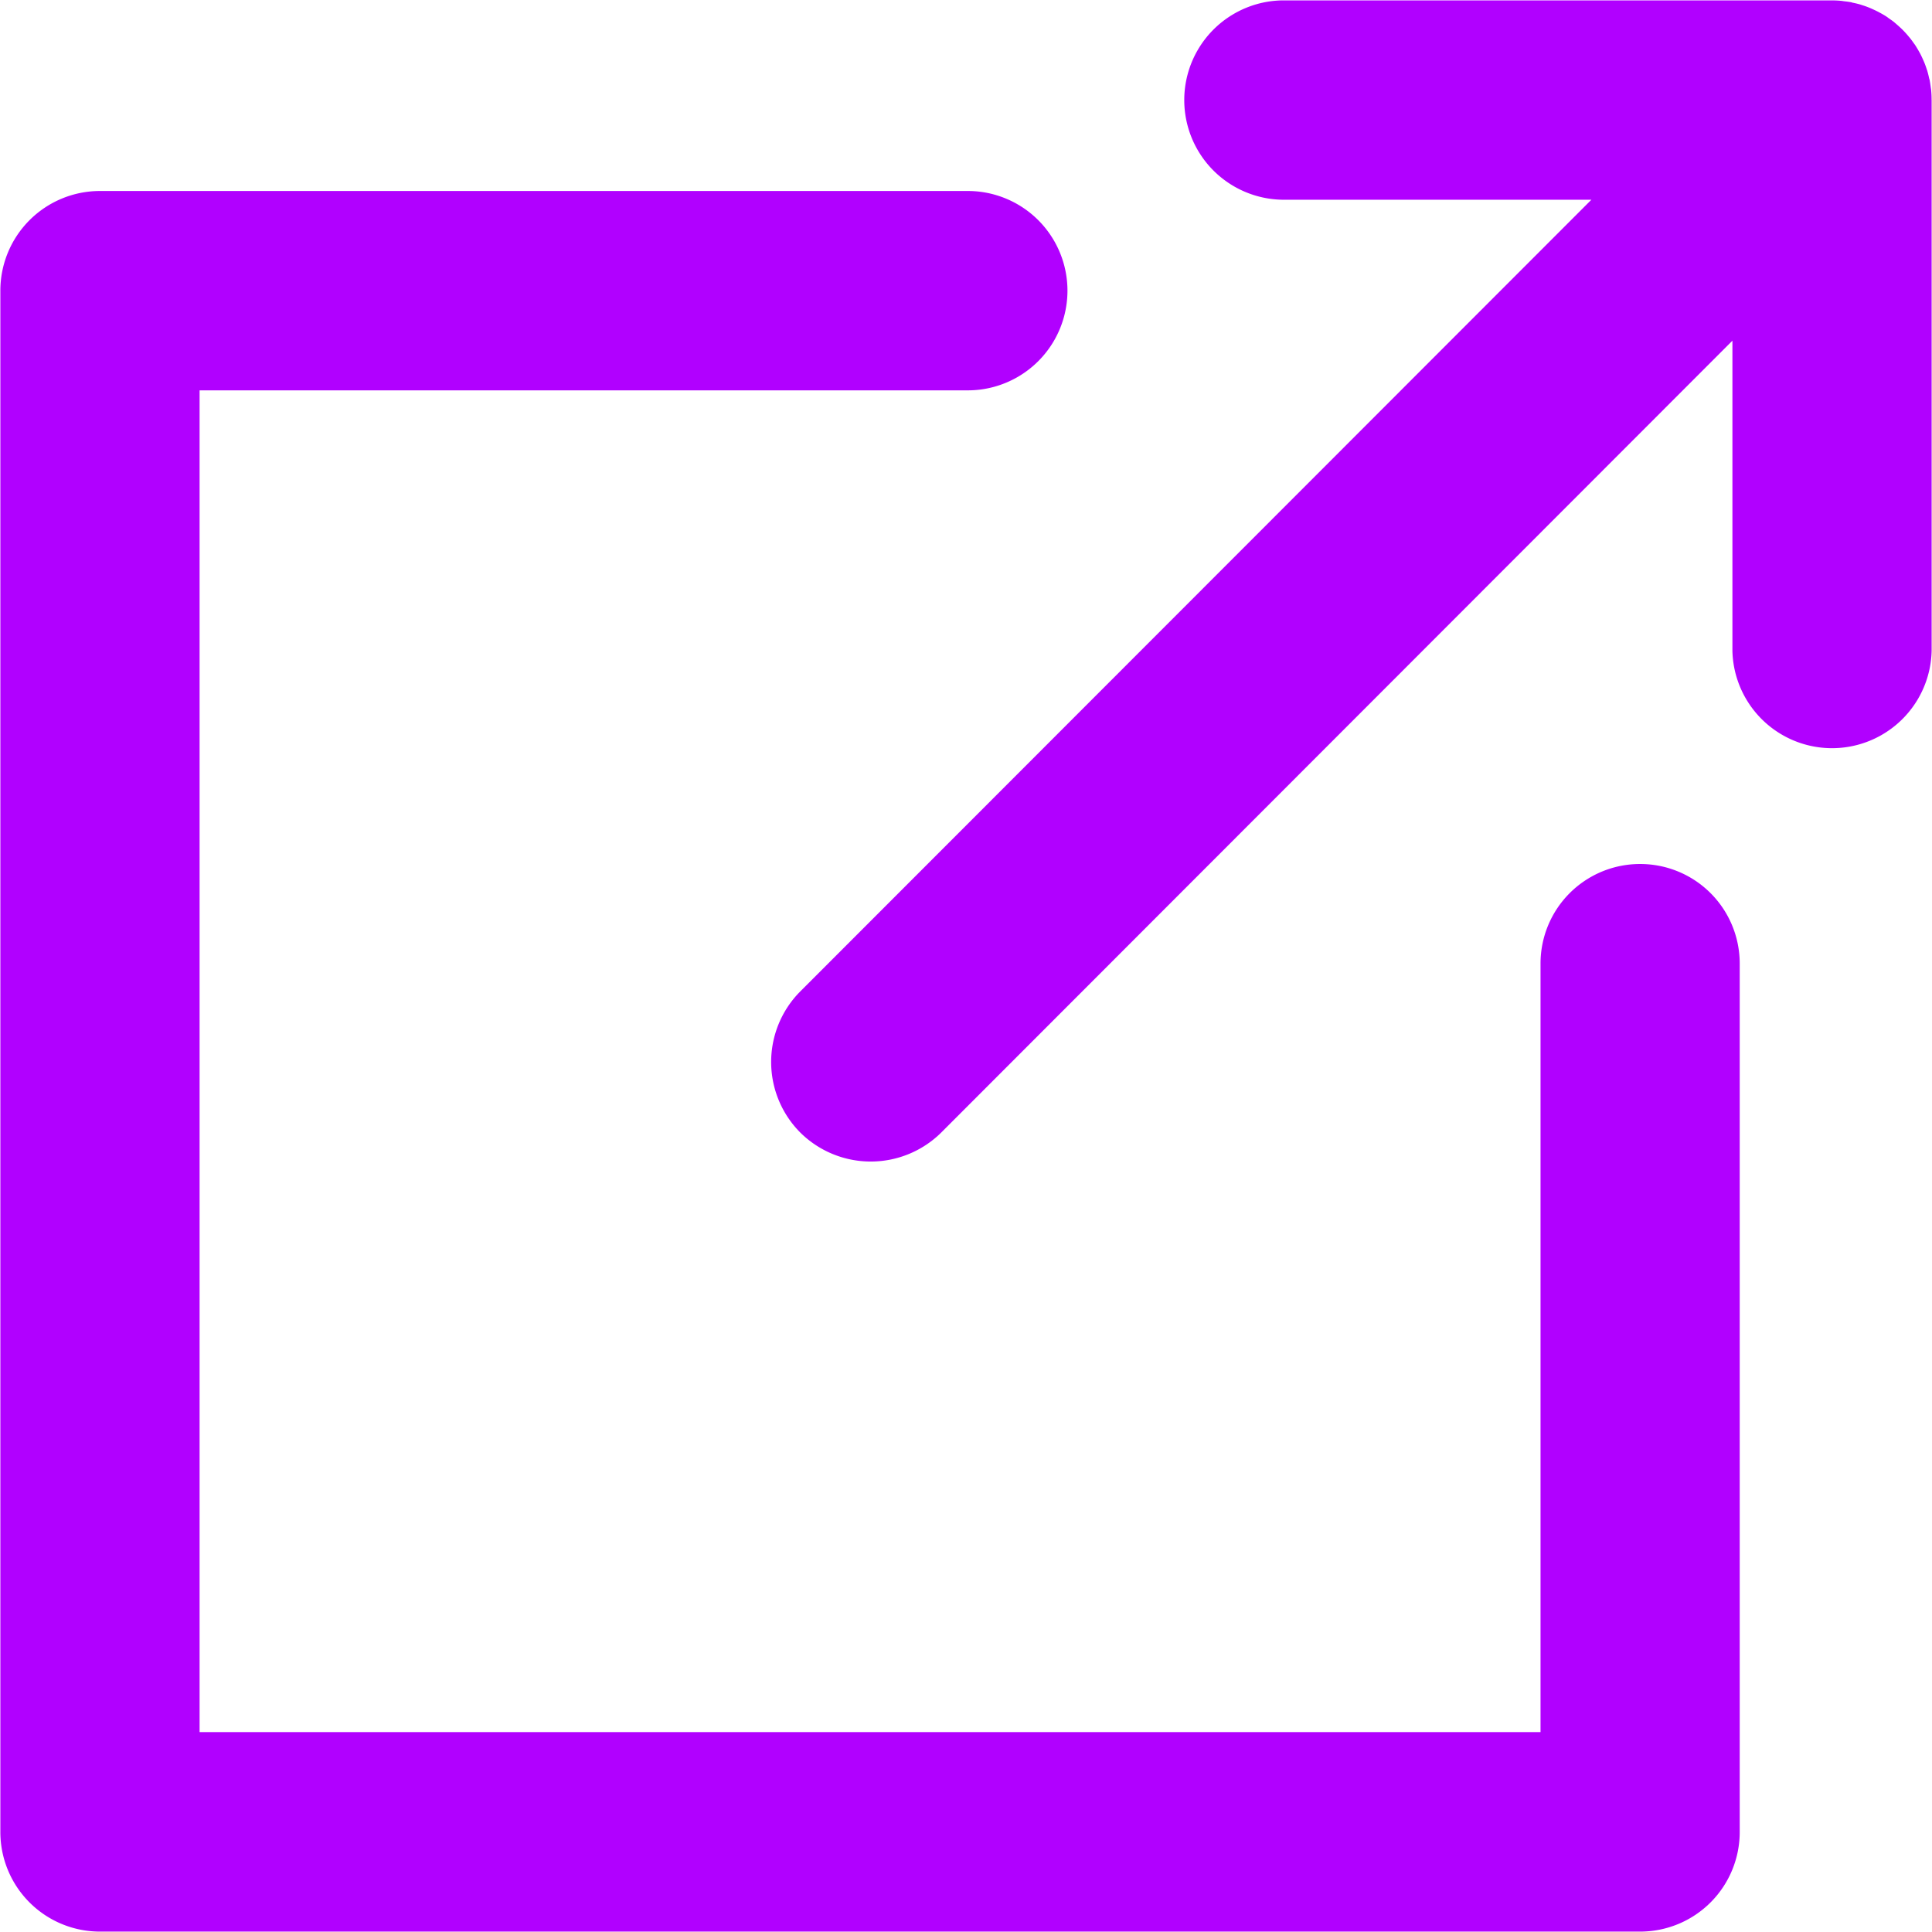 <svg xmlns="http://www.w3.org/2000/svg" width="43.376" height="43.378" viewBox="0 0 43.376 43.378">
  <defs>
    <style>
      .cls-1 {
        fill: #b100ff;
        fill-rule: evenodd;
      }
    </style>
  </defs>
  <path id="シェイプ_76" data-name="シェイプ 76" class="cls-1" d="M313.135,1007.71a2.234,2.234,0,0,0-2.236,2.23v17.26H280.793V997.076H298.04a2.238,2.238,0,0,0,0-4.476H278.556a2.237,2.237,0,0,0-2.236,2.239v34.6a2.236,2.236,0,0,0,2.236,2.24h34.579a2.236,2.236,0,0,0,2.236-2.24v-19.5A2.234,2.234,0,0,0,313.135,1007.71Zm6.544-17.164a2.063,2.063,0,0,0-.01-0.207c0-.02-0.006-0.039-0.008-0.059-0.007-.051-0.014-0.105-0.024-0.158,0-.015-0.008-0.031-0.012-0.047-0.012-.056-0.025-0.111-0.041-0.166,0-.01-0.008-0.021-0.011-0.032-0.019-.059-0.039-0.118-0.063-0.174l-0.009-.021c-0.026-.059-0.053-0.119-0.084-0.177l-0.012-.021c-0.031-.056-0.064-0.112-0.1-0.167l-0.033-.045c-0.031-.044-0.062-0.088-0.1-0.131a2.14,2.14,0,0,0-.15-0.166c-0.053-.052-0.108-0.1-0.166-0.15s-0.089-.067-0.134-0.1c-0.014-.009-0.028-0.021-0.042-0.031-0.055-.037-0.112-0.07-0.169-0.1a0.081,0.081,0,0,1-.018-0.01c-0.059-.031-0.12-0.059-0.181-0.086l-0.017-.007a1.869,1.869,0,0,0-.177-0.064l-0.029-.01c-0.056-.017-0.112-0.03-0.169-0.042-0.015,0-.029-0.009-0.044-0.012-0.054-.01-0.108-0.017-0.163-0.023l-0.054-.008c-0.073-.007-0.146-0.011-0.218-0.011h-12.35a2.238,2.238,0,0,0,0,4.475h6.95L294.28,1010.57a2.246,2.246,0,0,0,0,3.17,2.249,2.249,0,0,0,3.163,0l17.764-17.779v6.959a2.237,2.237,0,0,0,4.473,0V990.557S319.679,990.55,319.679,990.546Z" transform="translate(-276.312 -988.312)"/>
</svg>
